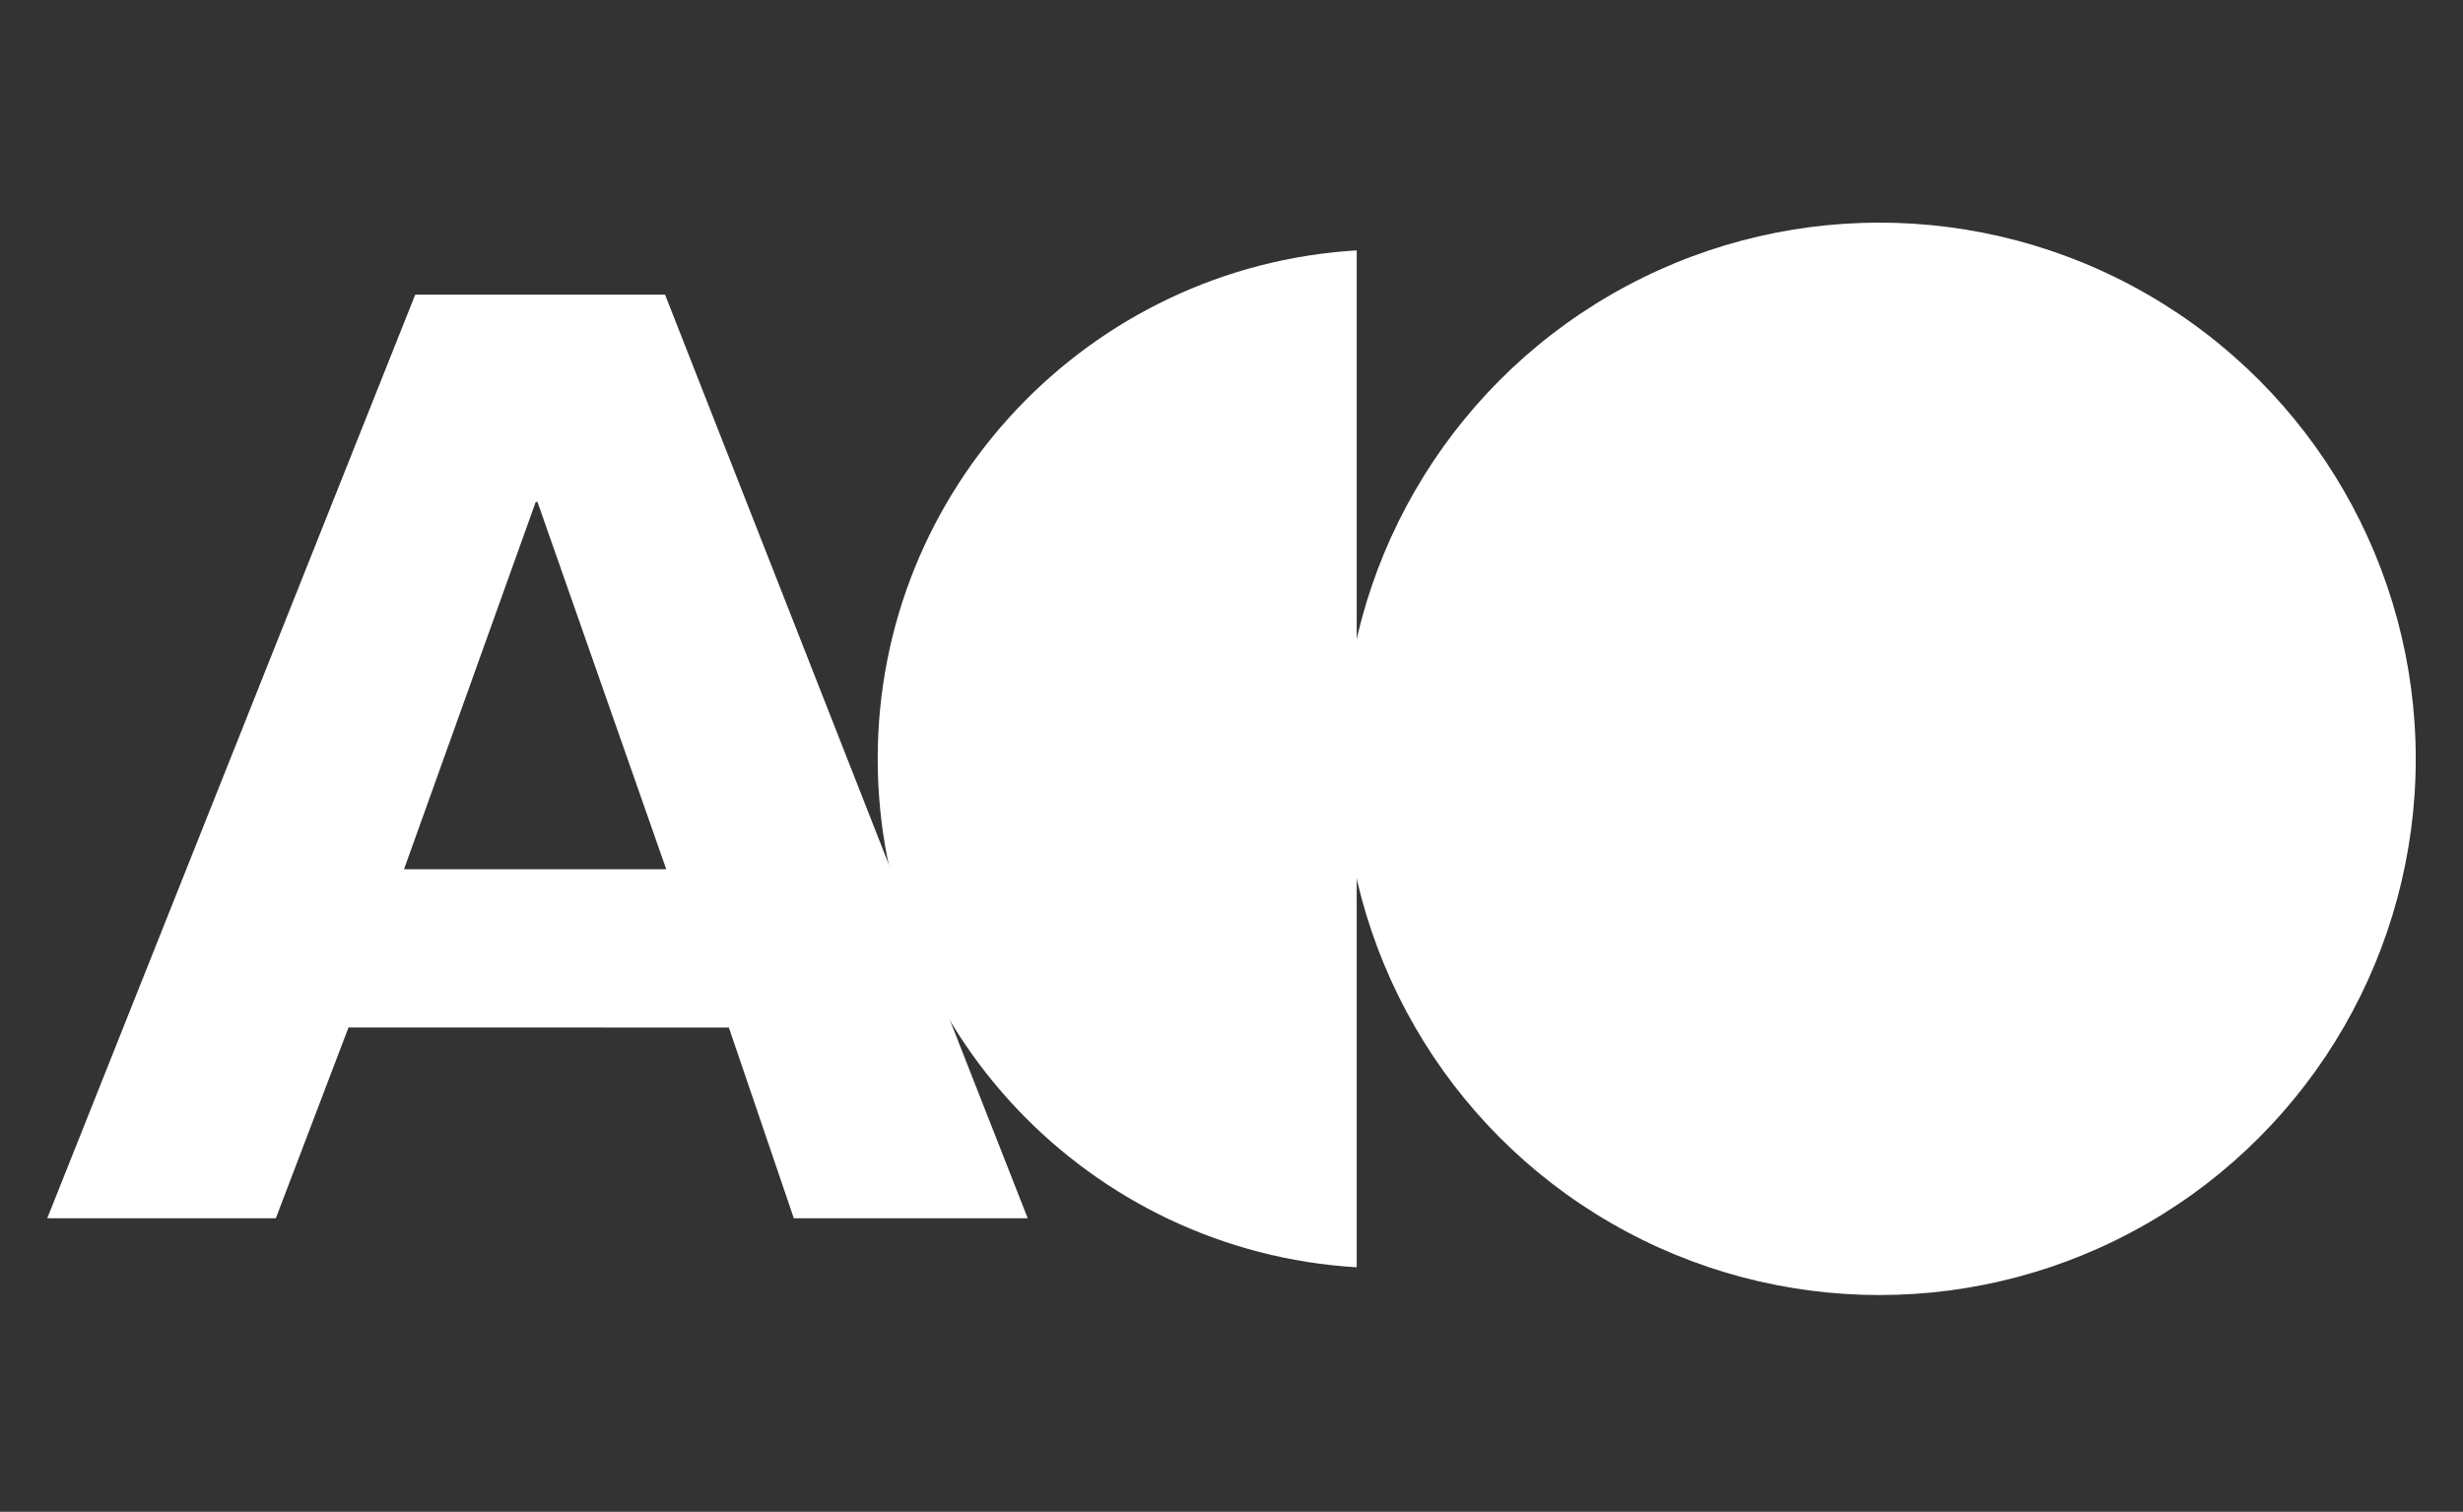 <?xml version="1.0" encoding="utf-8"?>
<!-- Generator: Adobe Illustrator 27.5.0, SVG Export Plug-In . SVG Version: 6.00 Build 0)  -->
<svg version="1.1" id="Layer_1" xmlns="http://www.w3.org/2000/svg" xmlns:xlink="http://www.w3.org/1999/xlink" x="0px" y="0px"
	 viewBox="0 0 417 256" style="enable-background:new 0 0 417 256;" xml:space="preserve">
<rect x="0" y="0" width="417" height="256" fill="#333333" stroke="none"/>
<style type="text/css">
	.st0{fill:#FFFFFF;}
</style>
<g>
	<path class="st0" d="M134.4,206.3l-11-32.3H59l-12.3,32.3H8L70.3,49.9h42.3L174,206.3H134.4z M91,85h-0.3l-22.3,62.2h44.4L91,85z"
		/>
	<path class="st0" d="M148.6,128.5c0,45.9,35.8,83.4,81.1,86.1V42.4C184.5,45.1,148.6,82.6,148.6,128.5z"/>
	<circle class="st0" cx="318.2" cy="128.5" r="90.8"/>
</g>
</svg>
